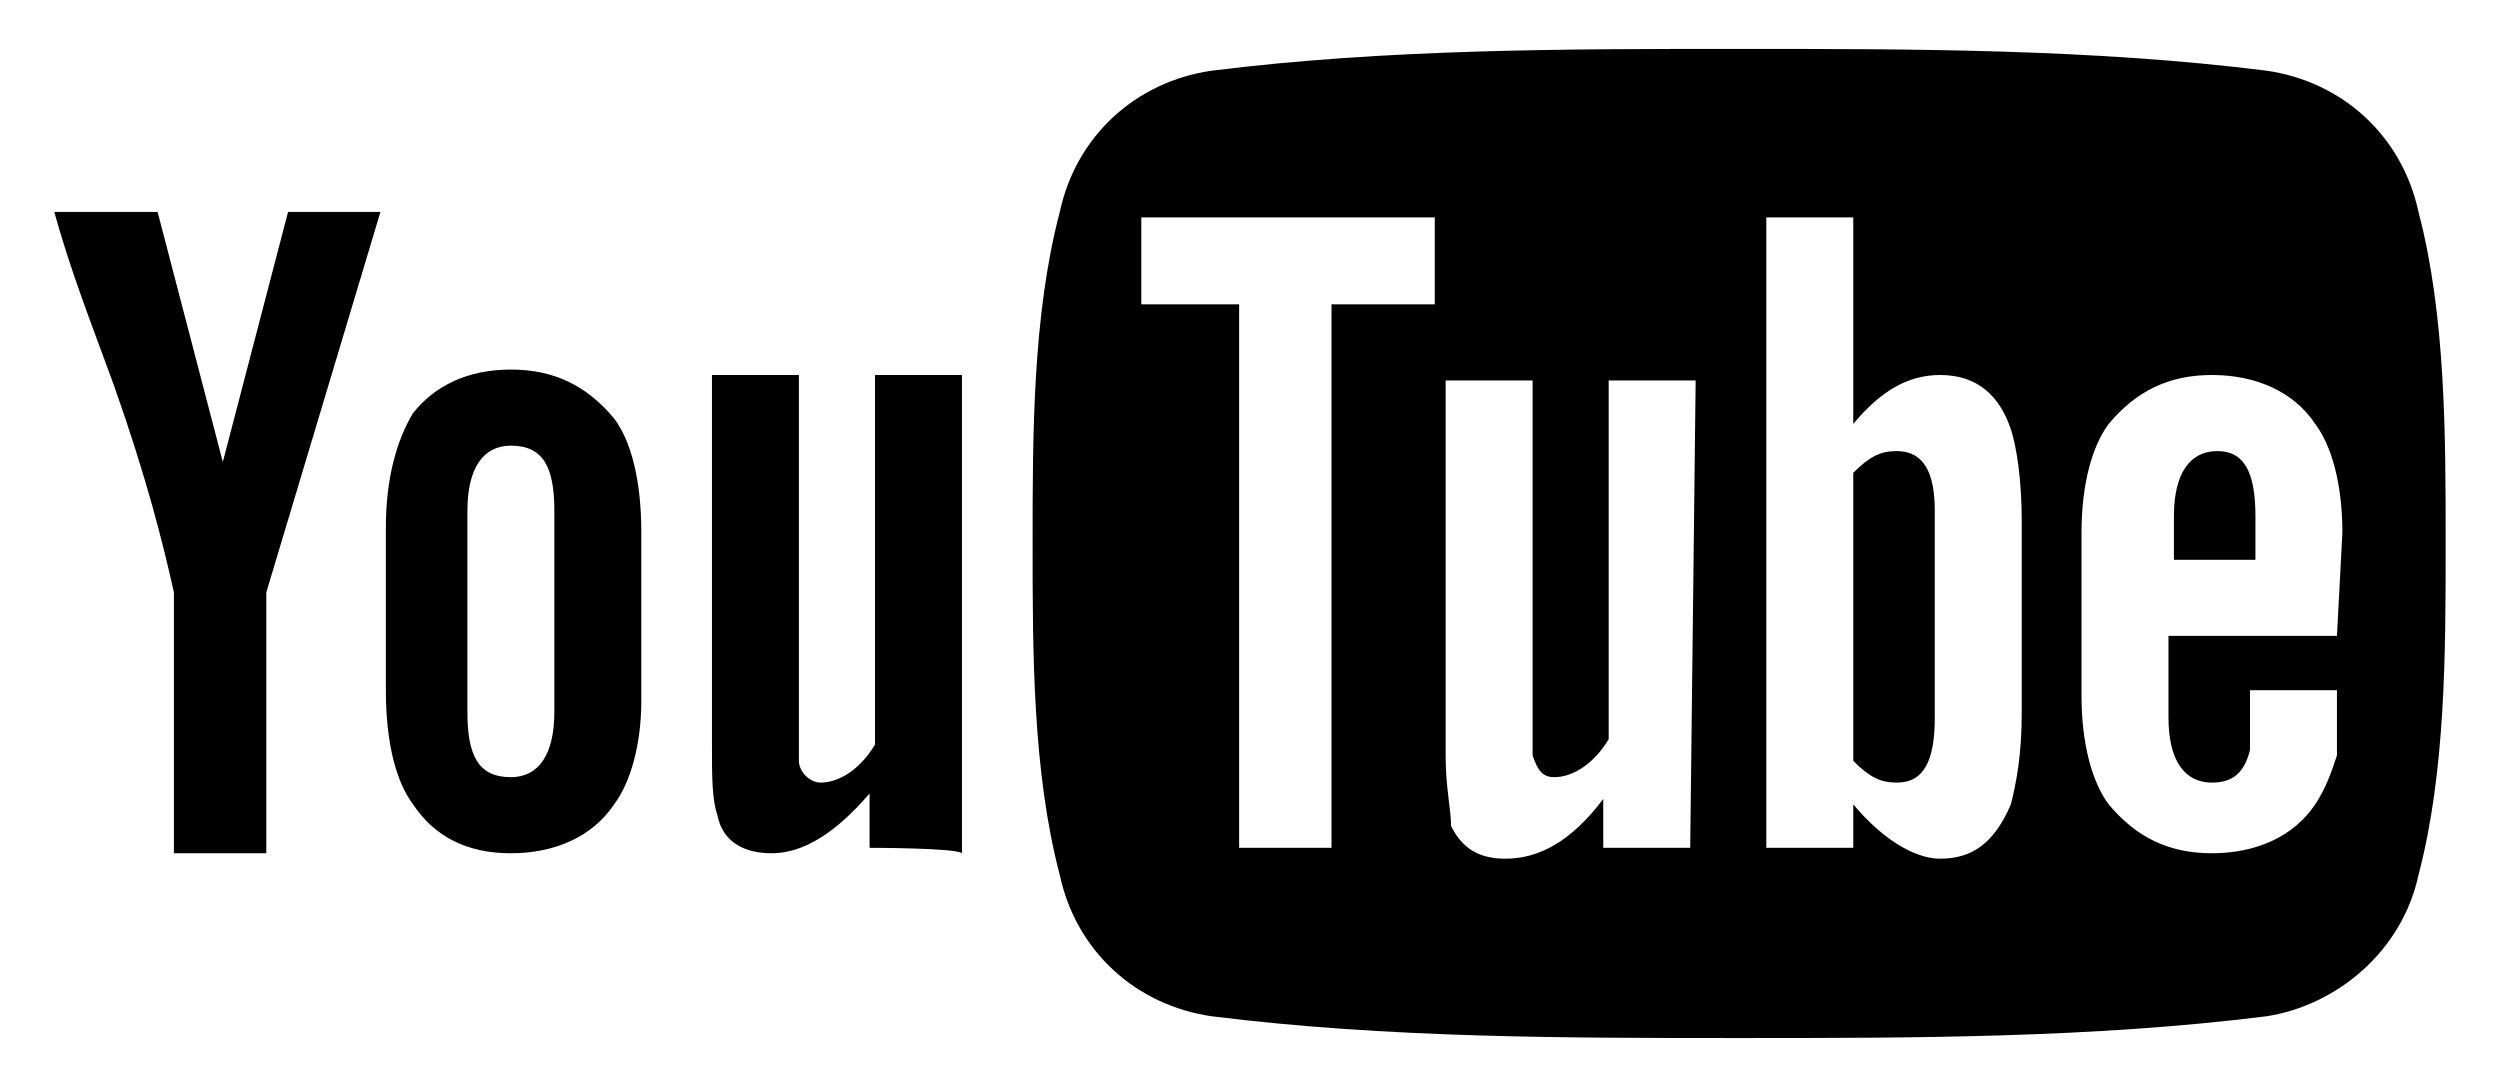 <?xml version="1.0" encoding="utf-8"?>
<!-- Generator: Adobe Illustrator 25.2.1, SVG Export Plug-In . SVG Version: 6.00 Build 0)  -->
<svg version="1.1" id="Layer_1" xmlns="http://www.w3.org/2000/svg" xmlns:xlink="http://www.w3.org/1999/xlink" x="0px" y="0px"
	 width="46px" height="20px" viewBox="0 0 46 20" style="enable-background:new 0 0 46 20;" xml:space="preserve">
<path d="M41.5,9.5v0.8H40V9.5c0-0.8,0.3-1.2,0.8-1.2C41.3,8.3,41.5,8.7,41.5,9.5z M34.9,8.3c-0.3,0-0.5,0.1-0.8,0.4v5.3
	c0.3,0.3,0.5,0.4,0.8,0.4c0.5,0,0.7-0.4,0.7-1.2V9.4C35.6,8.7,35.4,8.3,34.9,8.3z M45,10c0,2,0,4.2-0.5,6.1
	c-0.3,1.4-1.5,2.4-2.8,2.6c-3.2,0.4-6.5,0.4-9.7,0.4c-3.2,0-6.5,0-9.7-0.4c-1.4-0.2-2.5-1.2-2.8-2.6C19,14.2,19,12,19,10
	s0-4.2,0.5-6.1c0.3-1.4,1.4-2.4,2.8-2.6c3.2-0.4,6.5-0.4,9.7-0.4c3.2,0,6.5,0,9.7,0.4c1.4,0.2,2.5,1.2,2.8,2.6C45,5.8,45,8,45,10z
	 M26.4,4H21v1.6h1.8v10h1.7v-10h1.9L26.4,4L26.4,4z M31.2,7h-1.6v6.6c-0.3,0.5-0.7,0.7-1,0.7c-0.2,0-0.3-0.1-0.4-0.4
	c0-0.1,0-0.2,0-0.6V7h-1.6v6.9c0,0.6,0.1,1,0.1,1.3c0.2,0.4,0.5,0.6,1,0.6c0.6,0,1.2-0.3,1.8-1.1v0.9h1.6L31.2,7L31.2,7z M37.2,9.6
	c0-0.8-0.1-1.4-0.2-1.7c-0.2-0.6-0.6-1-1.3-1c-0.6,0-1.1,0.3-1.6,0.9V4h-1.6v11.6h1.6v-0.8c0.5,0.6,1.1,1,1.6,1c0.6,0,1-0.3,1.3-1
	c0.1-0.4,0.2-0.9,0.2-1.7V9.6z M43.1,9.8c0-0.9-0.2-1.6-0.5-2c-0.4-0.6-1.1-0.9-1.9-0.9c-0.8,0-1.4,0.3-1.9,0.9
	c-0.3,0.4-0.5,1.1-0.5,2v3c0,0.9,0.2,1.6,0.5,2c0.5,0.6,1.1,0.9,1.9,0.9c0.8,0,1.5-0.3,1.9-0.9c0.2-0.3,0.3-0.6,0.4-0.9
	c0-0.2,0-0.5,0-1v-0.2h-1.6c0,0.6,0,1,0,1.1c-0.1,0.4-0.3,0.6-0.7,0.6c-0.5,0-0.8-0.4-0.8-1.2v-1.5h3.1L43.1,9.8L43.1,9.8z
	 M4.9,10.9v4.8H3.2v-4.8C3,10,2.7,8.8,2.1,7.1C1.7,6,1.3,5,1,3.9h1.9l1.2,4.6l1.2-4.6H7L4.9,10.9z M11.3,14.8
	c-0.4,0.6-1.1,0.9-1.9,0.9c-0.8,0-1.4-0.3-1.8-0.9c-0.3-0.4-0.5-1.1-0.5-2.1V9.7c0-0.9,0.2-1.6,0.5-2.1C8,7.1,8.6,6.8,9.4,6.8
	c0.8,0,1.4,0.3,1.9,0.9c0.3,0.4,0.5,1.1,0.5,2.1v3.1C11.8,13.7,11.6,14.4,11.3,14.8z M10.2,9.4c0-0.8-0.2-1.2-0.8-1.2
	c-0.5,0-0.8,0.4-0.8,1.2v3.7c0,0.8,0.2,1.2,0.8,1.2c0.5,0,0.8-0.4,0.8-1.2V9.4z M16,15.6v-1c-0.6,0.7-1.2,1.1-1.8,1.1
	c-0.5,0-0.9-0.2-1-0.7c-0.1-0.3-0.1-0.7-0.1-1.3V6.9h1.6v6.5c0,0.4,0,0.6,0,0.6c0,0.2,0.2,0.4,0.4,0.4c0.3,0,0.7-0.2,1-0.7V6.9h1.6
	v8.8C17.6,15.6,16,15.6,16,15.6z"/>
</svg>
